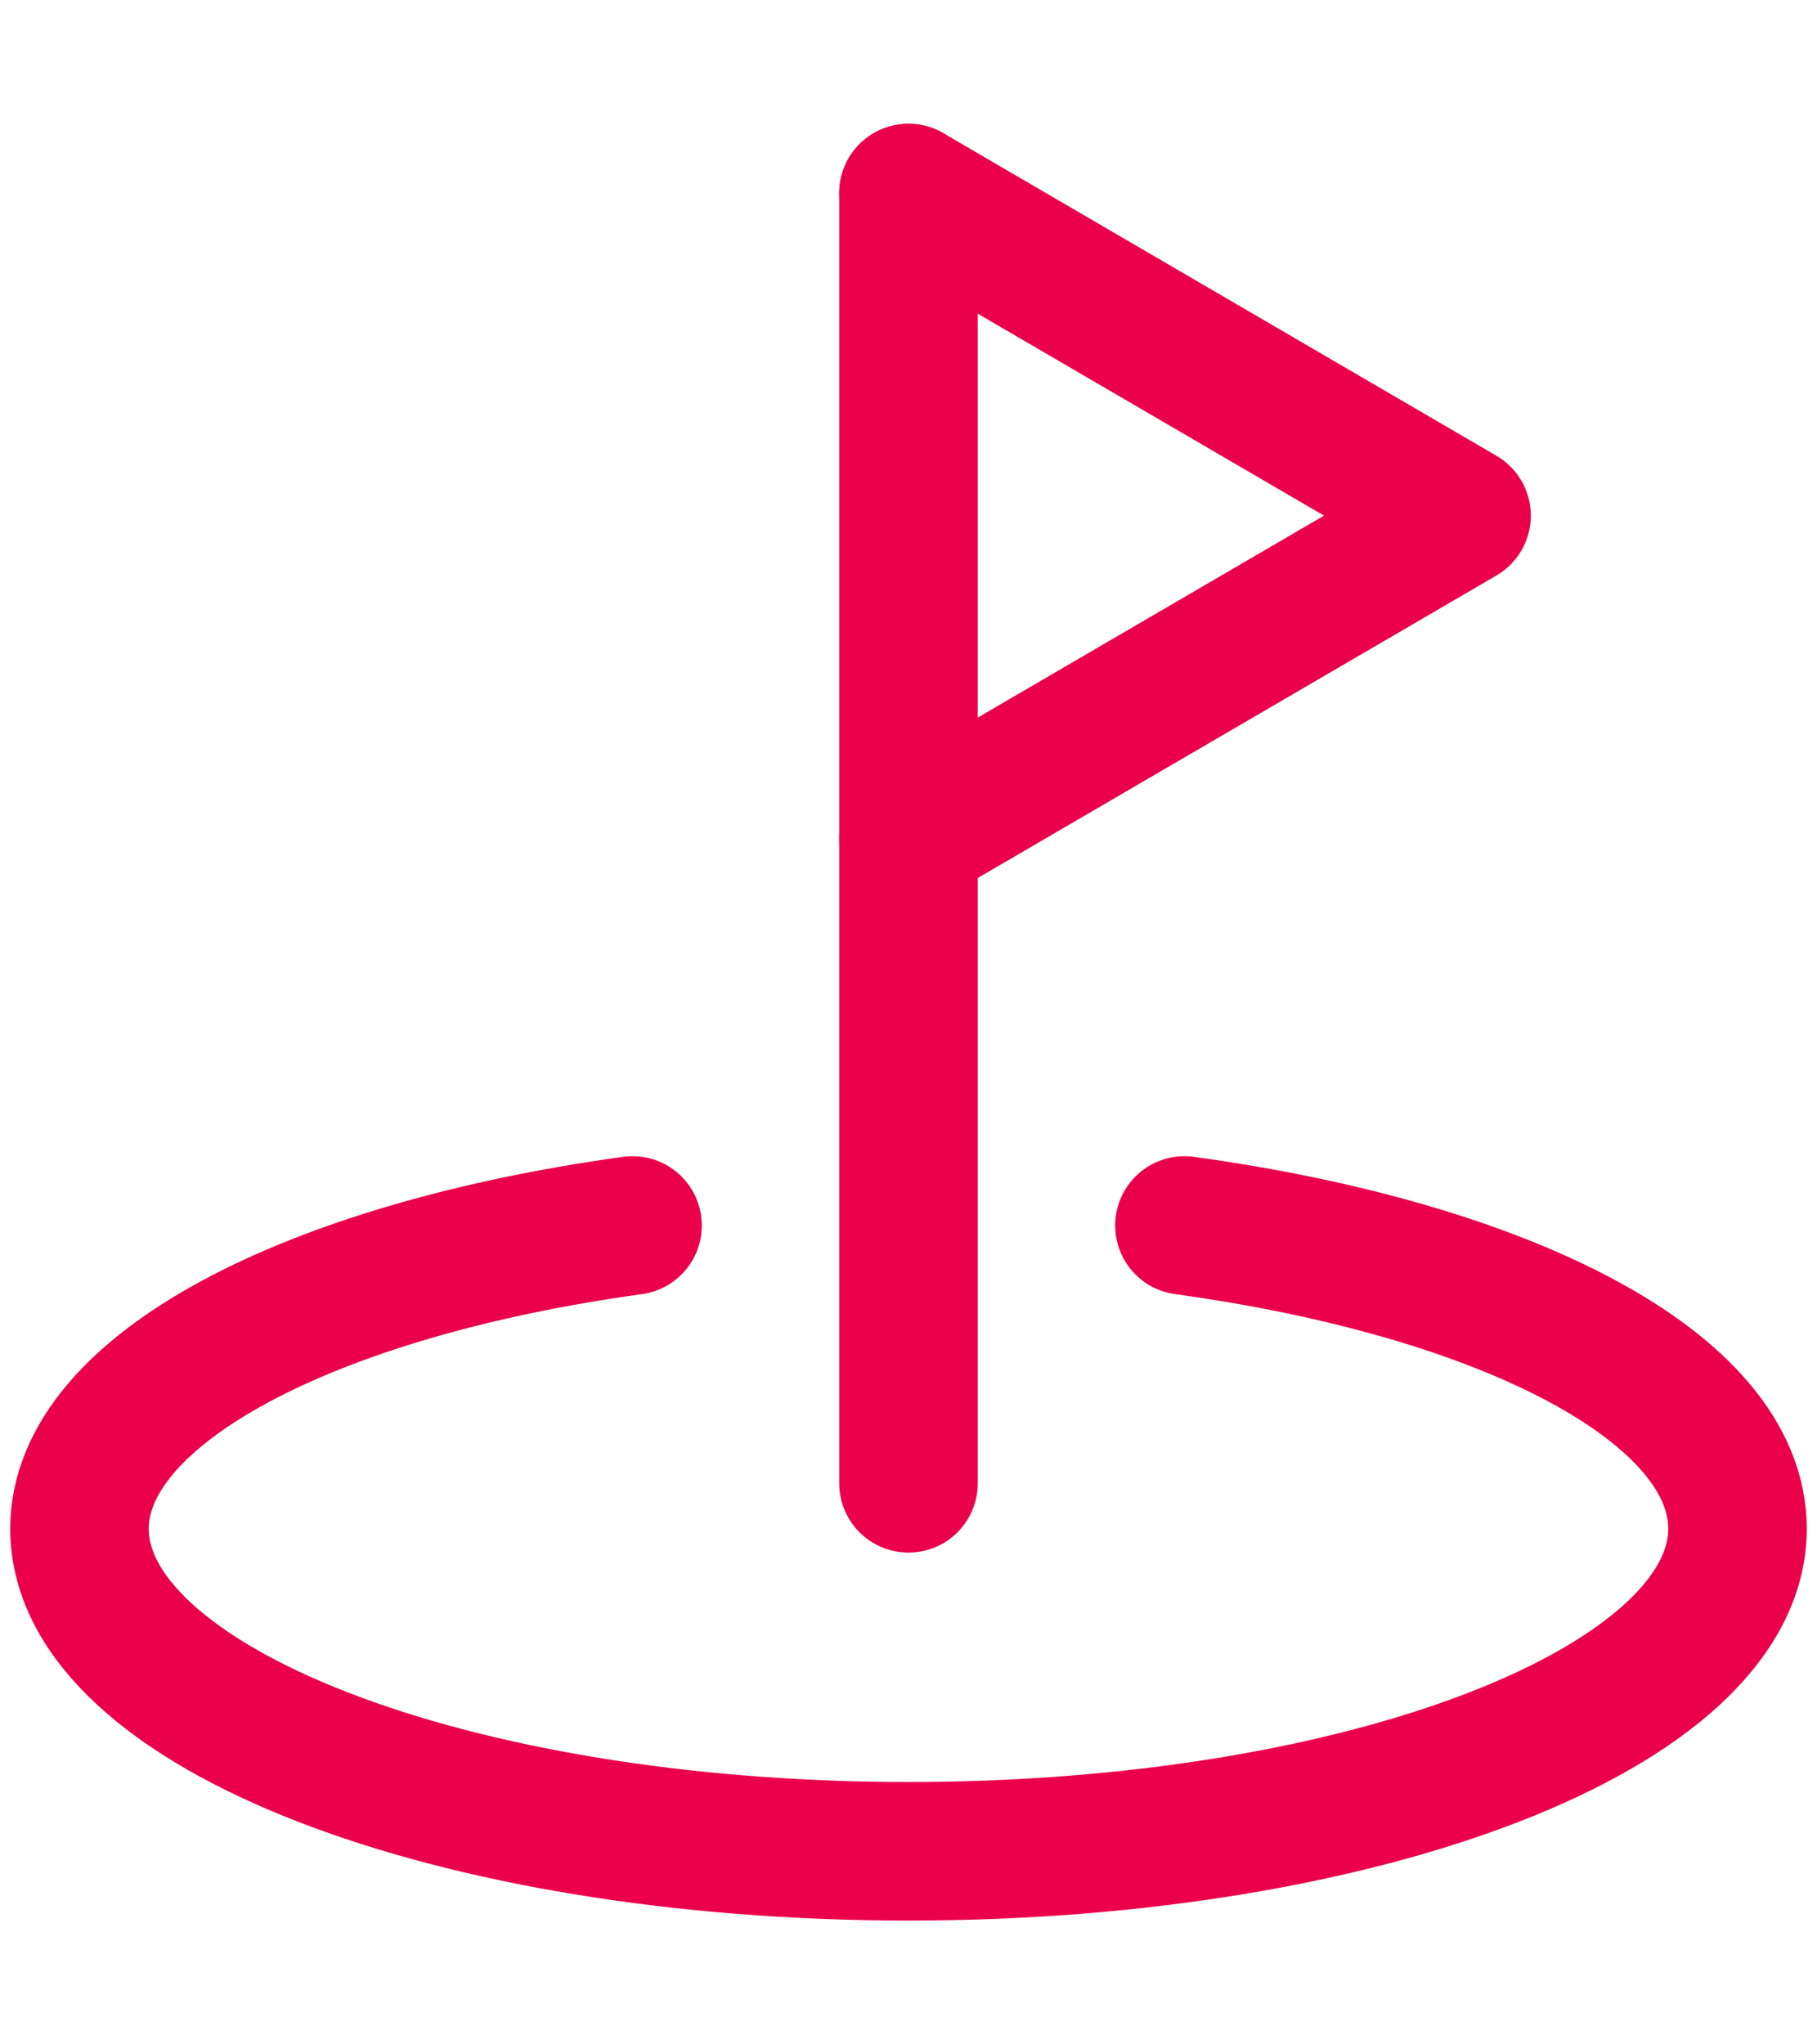 <?xml version="1.0" encoding="UTF-8"?>
<svg id="Camada_1" xmlns="http://www.w3.org/2000/svg" version="1.1" viewBox="0 0 16 18">
  <!-- Generator: Adobe Illustrator 29.8.3, SVG Export Plug-In . SVG Version: 2.1.1 Build 3)  -->
  <defs>
    <style>
      .st0 {
        stroke-width: 1.5px;
      }

      .st0, .st1 {
        fill: none;
        stroke: #ea004b;
        stroke-linecap: round;
        stroke-linejoin: round;
      }

      .st1 {
        stroke-width: 1.22px;
      }
    </style>
  </defs>
  <g>
    <path class="st1" d="M8,13.06V1.7"/>
    <path class="st1" d="M8,7.38l4.87-2.84-4.87-2.84"/>
    <path class="st1" d="M5.57,10.79c-2.83.39-4.87,1.44-4.87,2.67,0,1.57,3.27,2.84,7.3,2.84s7.3-1.27,7.3-2.84c0-1.24-2.03-2.28-4.87-2.67"/>
  </g>
  <g>
    <path class="st0" d="M-277.6-394.99v-14"/>
    <path class="st0" d="M-277.6-401.99l6-3.5-6-3.5"/>
    <path class="st0" d="M-280.6-397.78c-3.49.48-6,1.77-6,3.29,0,1.93,4.03,3.5,9,3.5s9-1.57,9-3.5c0-1.52-2.51-2.81-6-3.29"/>
  </g>
</svg>